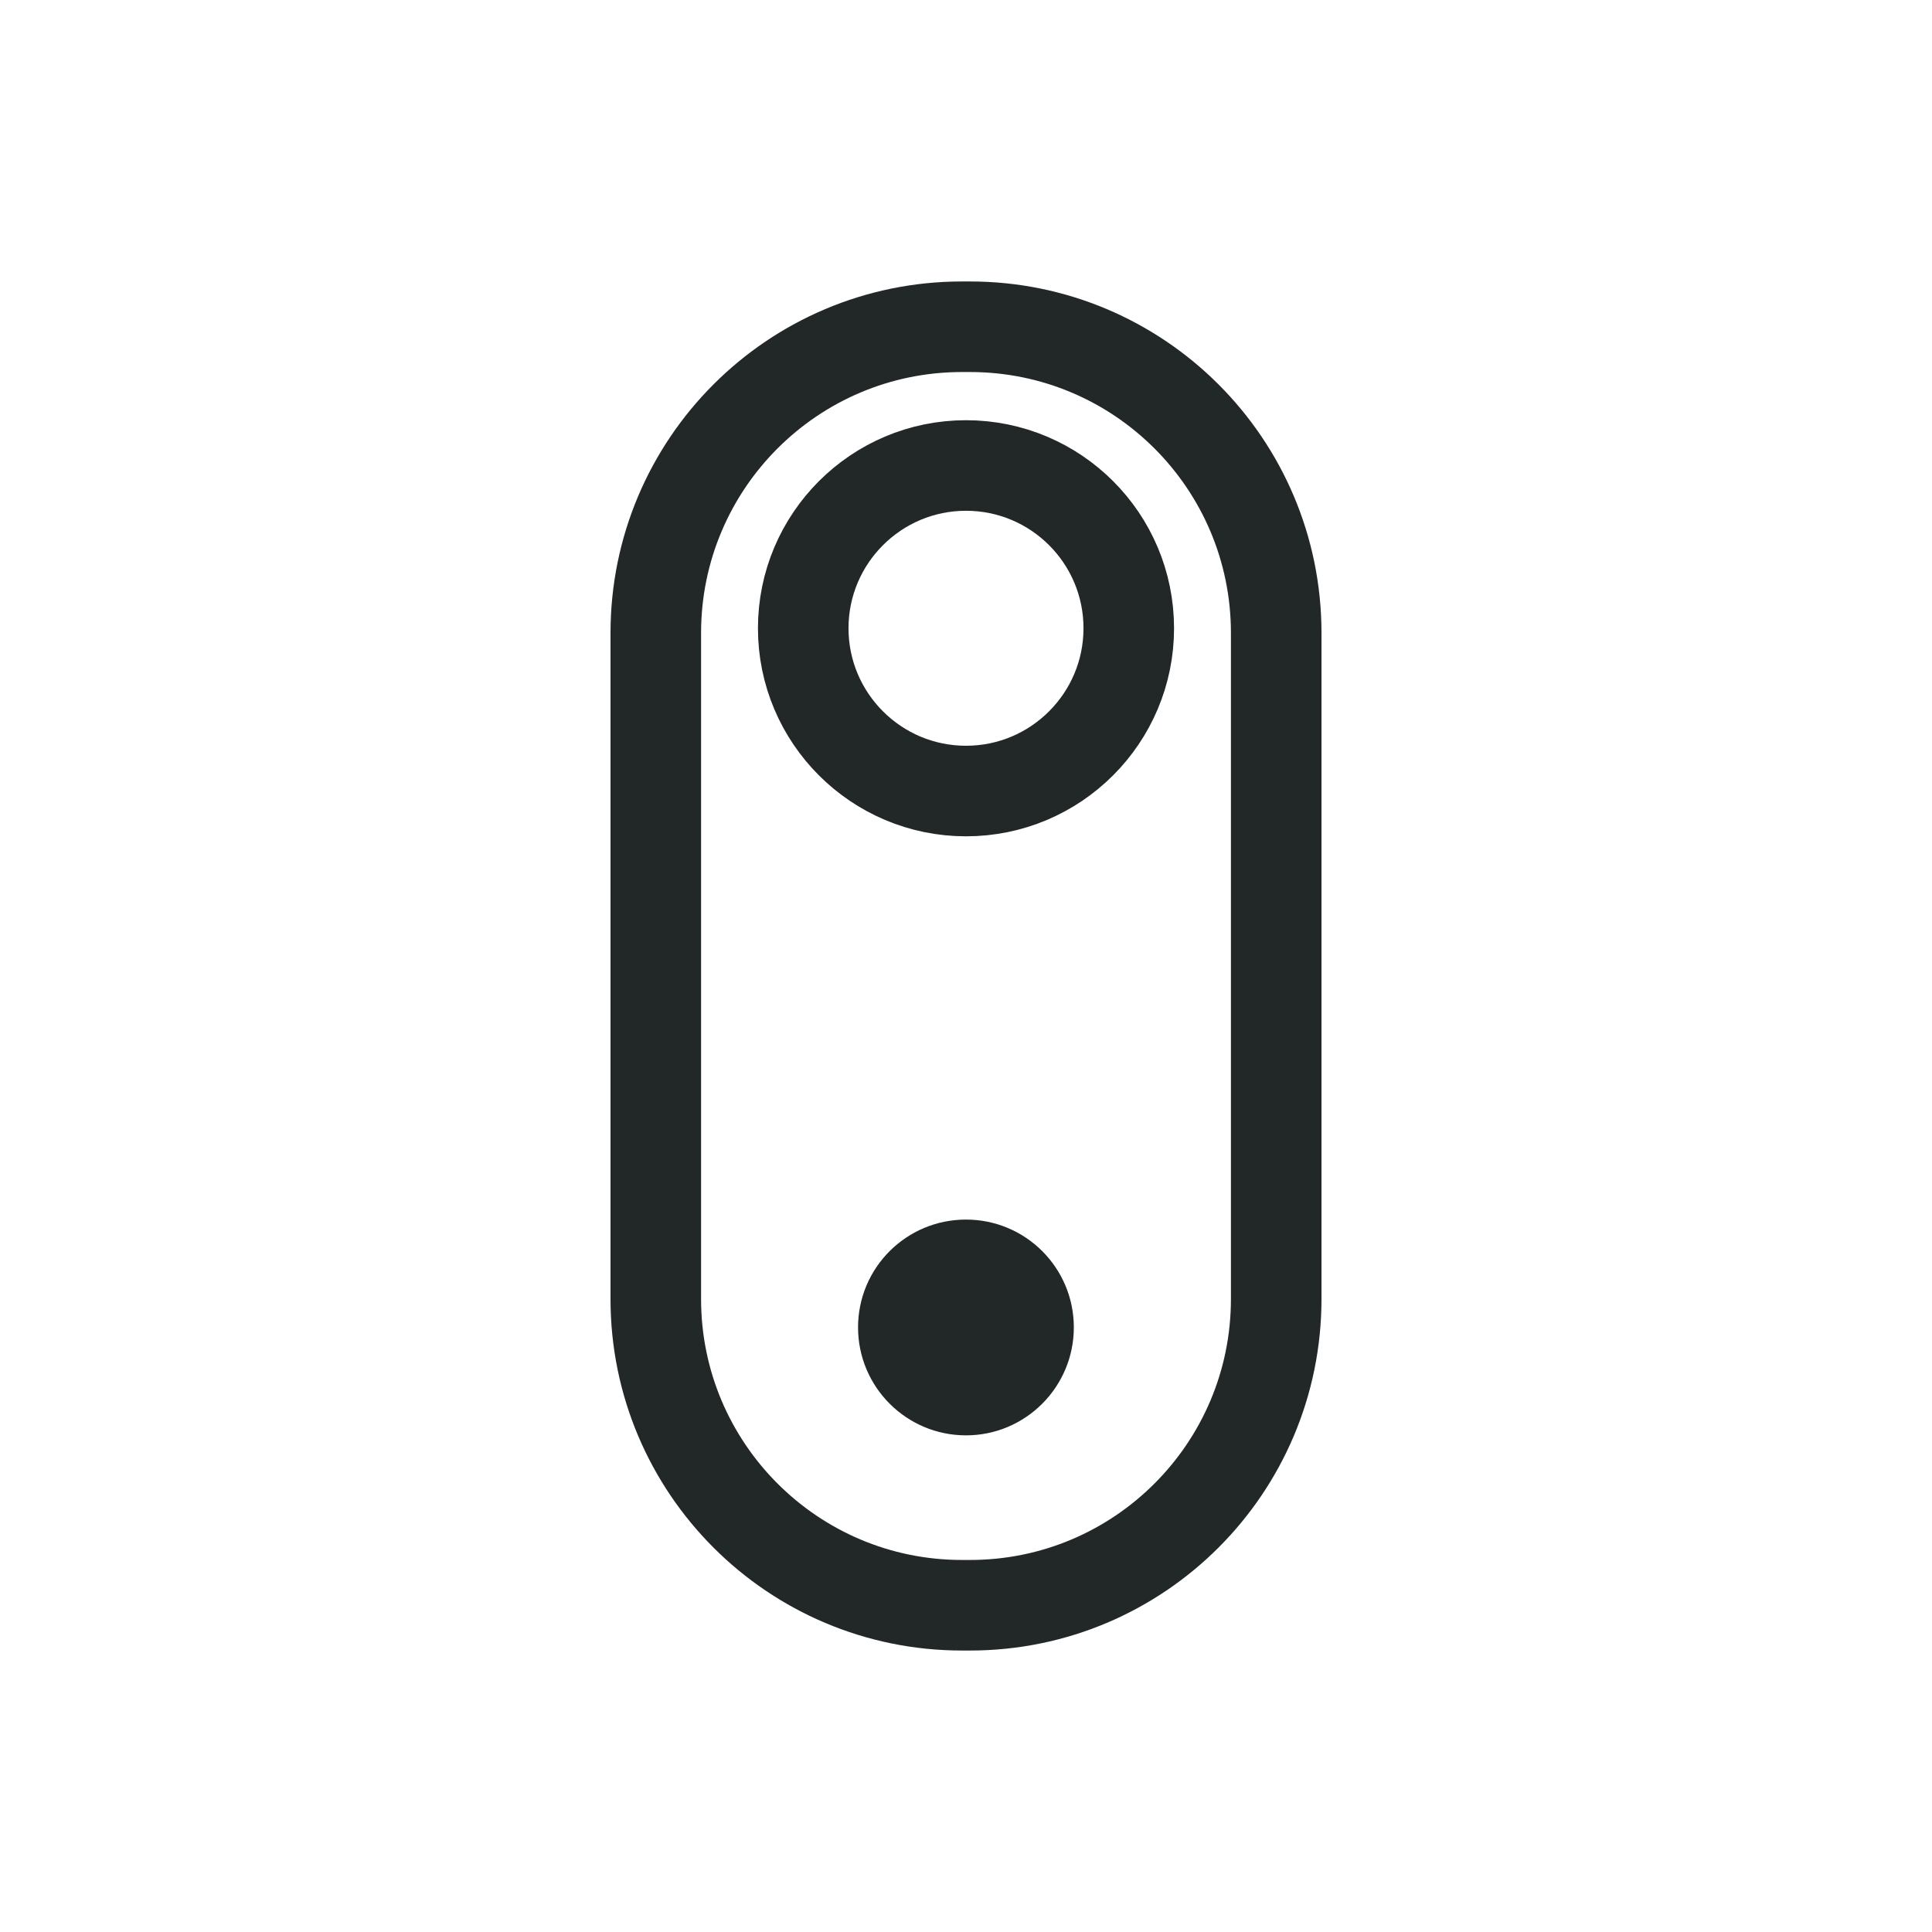 <svg viewBox="0 0 160 160" xmlns:xlink="http://www.w3.org/1999/xlink" xmlns="http://www.w3.org/2000/svg" data-name="Layer 1" id="Layer_1">
  <defs>
    <style>
      .cls-1, .cls-2 {
        fill: none;
      }

      .cls-2 {
        stroke: #222828;
        stroke-miterlimit: 10;
        stroke-width: 7.5px;
      }

      .cls-3 {
        fill: #222828;
      }

      .cls-4 {
        clip-path: url(#clippath);
      }
    </style>
    <clipPath id="clippath">
      <rect height="113.39" width="58.89" y="23.31" x="50.55" class="cls-1"></rect>
    </clipPath>
  </defs>
  <g class="cls-4">
    <path d="M93.48,52.03c0,7.44-6.04,13.48-13.48,13.48s-13.48-6.04-13.48-13.48,6.04-13.48,13.48-13.48,13.48,6.03,13.48,13.48ZM80.33,132.94h-.66c-14.01,0-25.36-11.36-25.36-25.36v-55.16c0-14,11.35-25.36,25.36-25.36h.66c14.01,0,25.36,11.36,25.36,25.36v55.16c0,14-11.35,25.36-25.36,25.36Z" class="cls-2"></path>
    <path d="M88.93,109.93c0,4.93-4,8.94-8.93,8.94s-8.94-4-8.94-8.94,4-8.93,8.94-8.93,8.93,4,8.93,8.93" class="cls-3"></path>
  </g>
</svg>